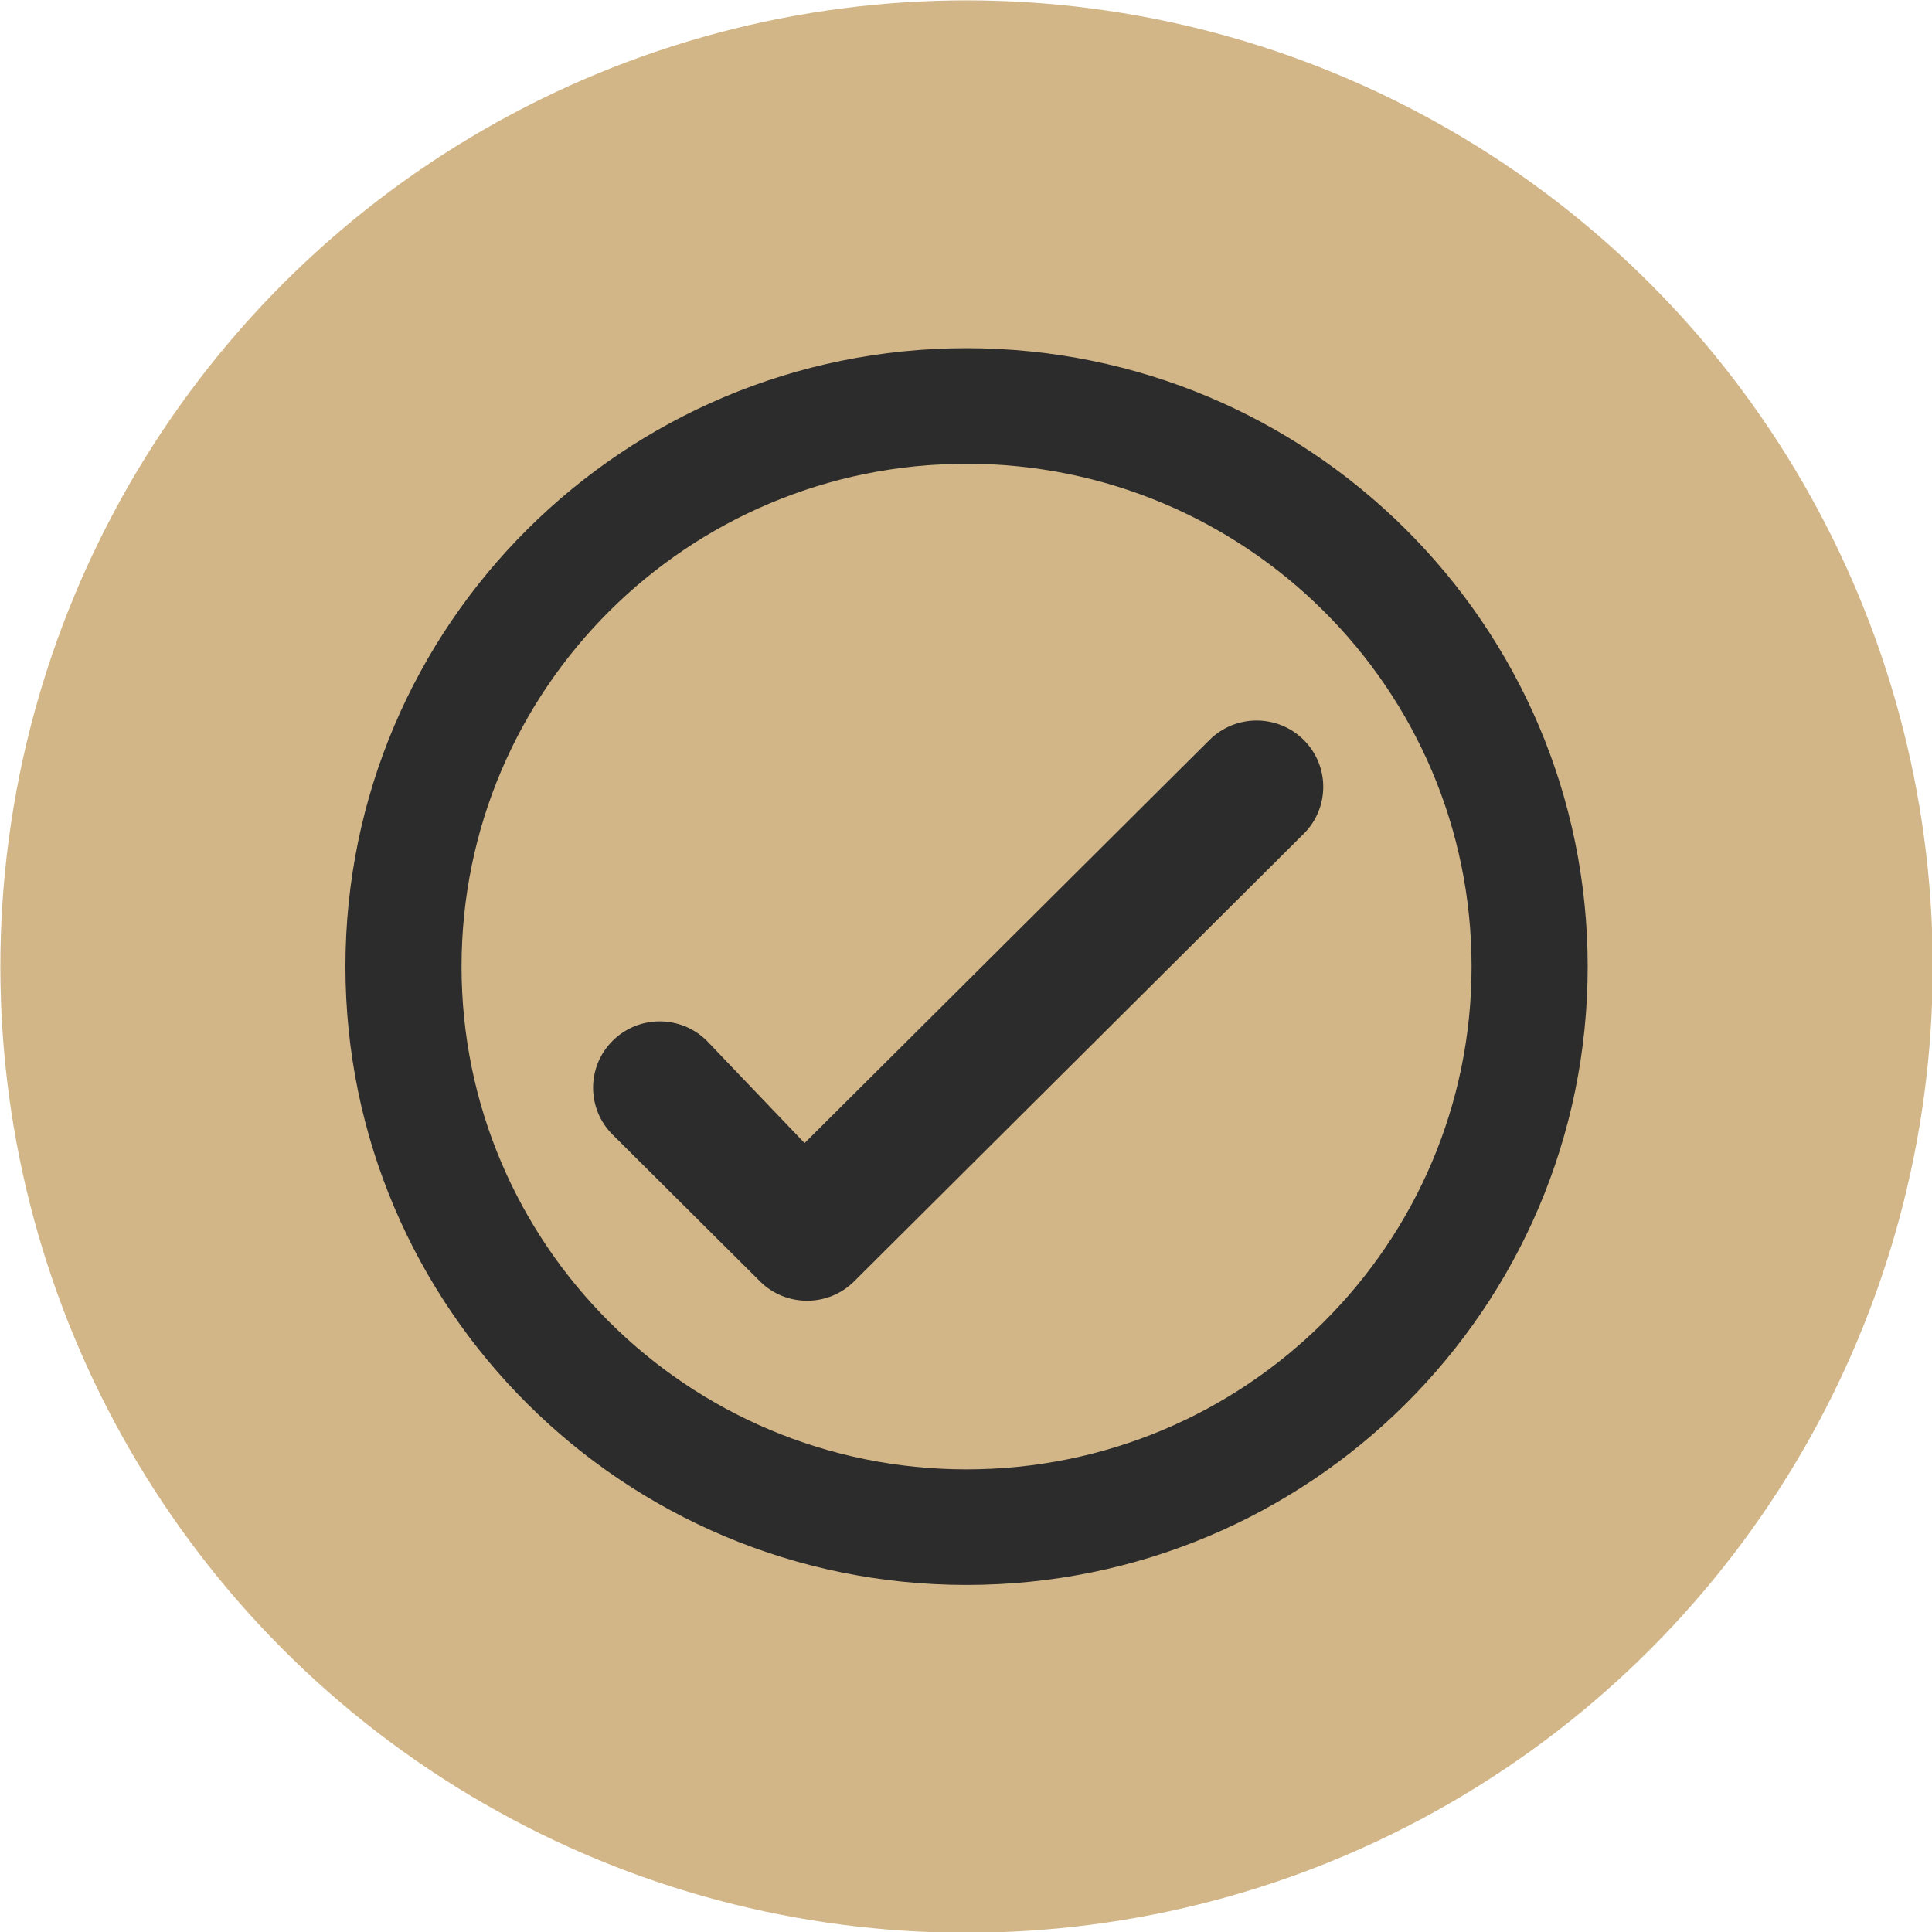 <?xml version="1.0" encoding="UTF-8" standalone="no"?><svg xmlns="http://www.w3.org/2000/svg" xmlns:xlink="http://www.w3.org/1999/xlink" clip-rule="evenodd" fill="#000000" fill-rule="evenodd" height="169.3" image-rendering="optimizeQuality" preserveAspectRatio="xMidYMid meet" shape-rendering="geometricPrecision" text-rendering="geometricPrecision" version="1" viewBox="2.0 2.0 169.3 169.3" width="169.3" zoomAndPan="magnify"><g><g id="change1_1"><circle cx="86.699" cy="86.699" fill="#d2b687" r="84.667"/></g><g fill="#2c2c2c" id="change2_1"><path d="M86.699 32.512c30.06,0 54.429,24.26 54.429,54.187 0,29.926 -24.369,54.187 -54.429,54.187 -30.06,0 -54.429,-24.26 -54.429,-54.187 0,-29.926 24.369,-54.187 54.429,-54.187zm0 10.127c24.441,0 44.254,19.726 44.254,44.06 0,24.334 -19.813,44.06 -44.254,44.06 -24.441,0 -44.254,-19.726 -44.254,-44.06 0,-24.334 19.813,-44.06 44.254,-44.06z"/><path d="M68.594 114.281c2.28,2.27 5.978,2.27 8.258,0l39.394 -39.219c2.28,-2.27 2.28,-5.951 0,-8.221 -2.28,-2.27 -5.978,-2.27 -8.258,0l-35.483 35.325 -8.565 -8.961c-2.28,-2.27 -5.978,-2.27 -8.258,0 -2.28,2.27 -2.28,5.951 0,8.221l12.912 12.854z" fill-rule="nonzero"/></g></g><path d="M0 0H173.397V173.397H0z" fill="none"/></svg>